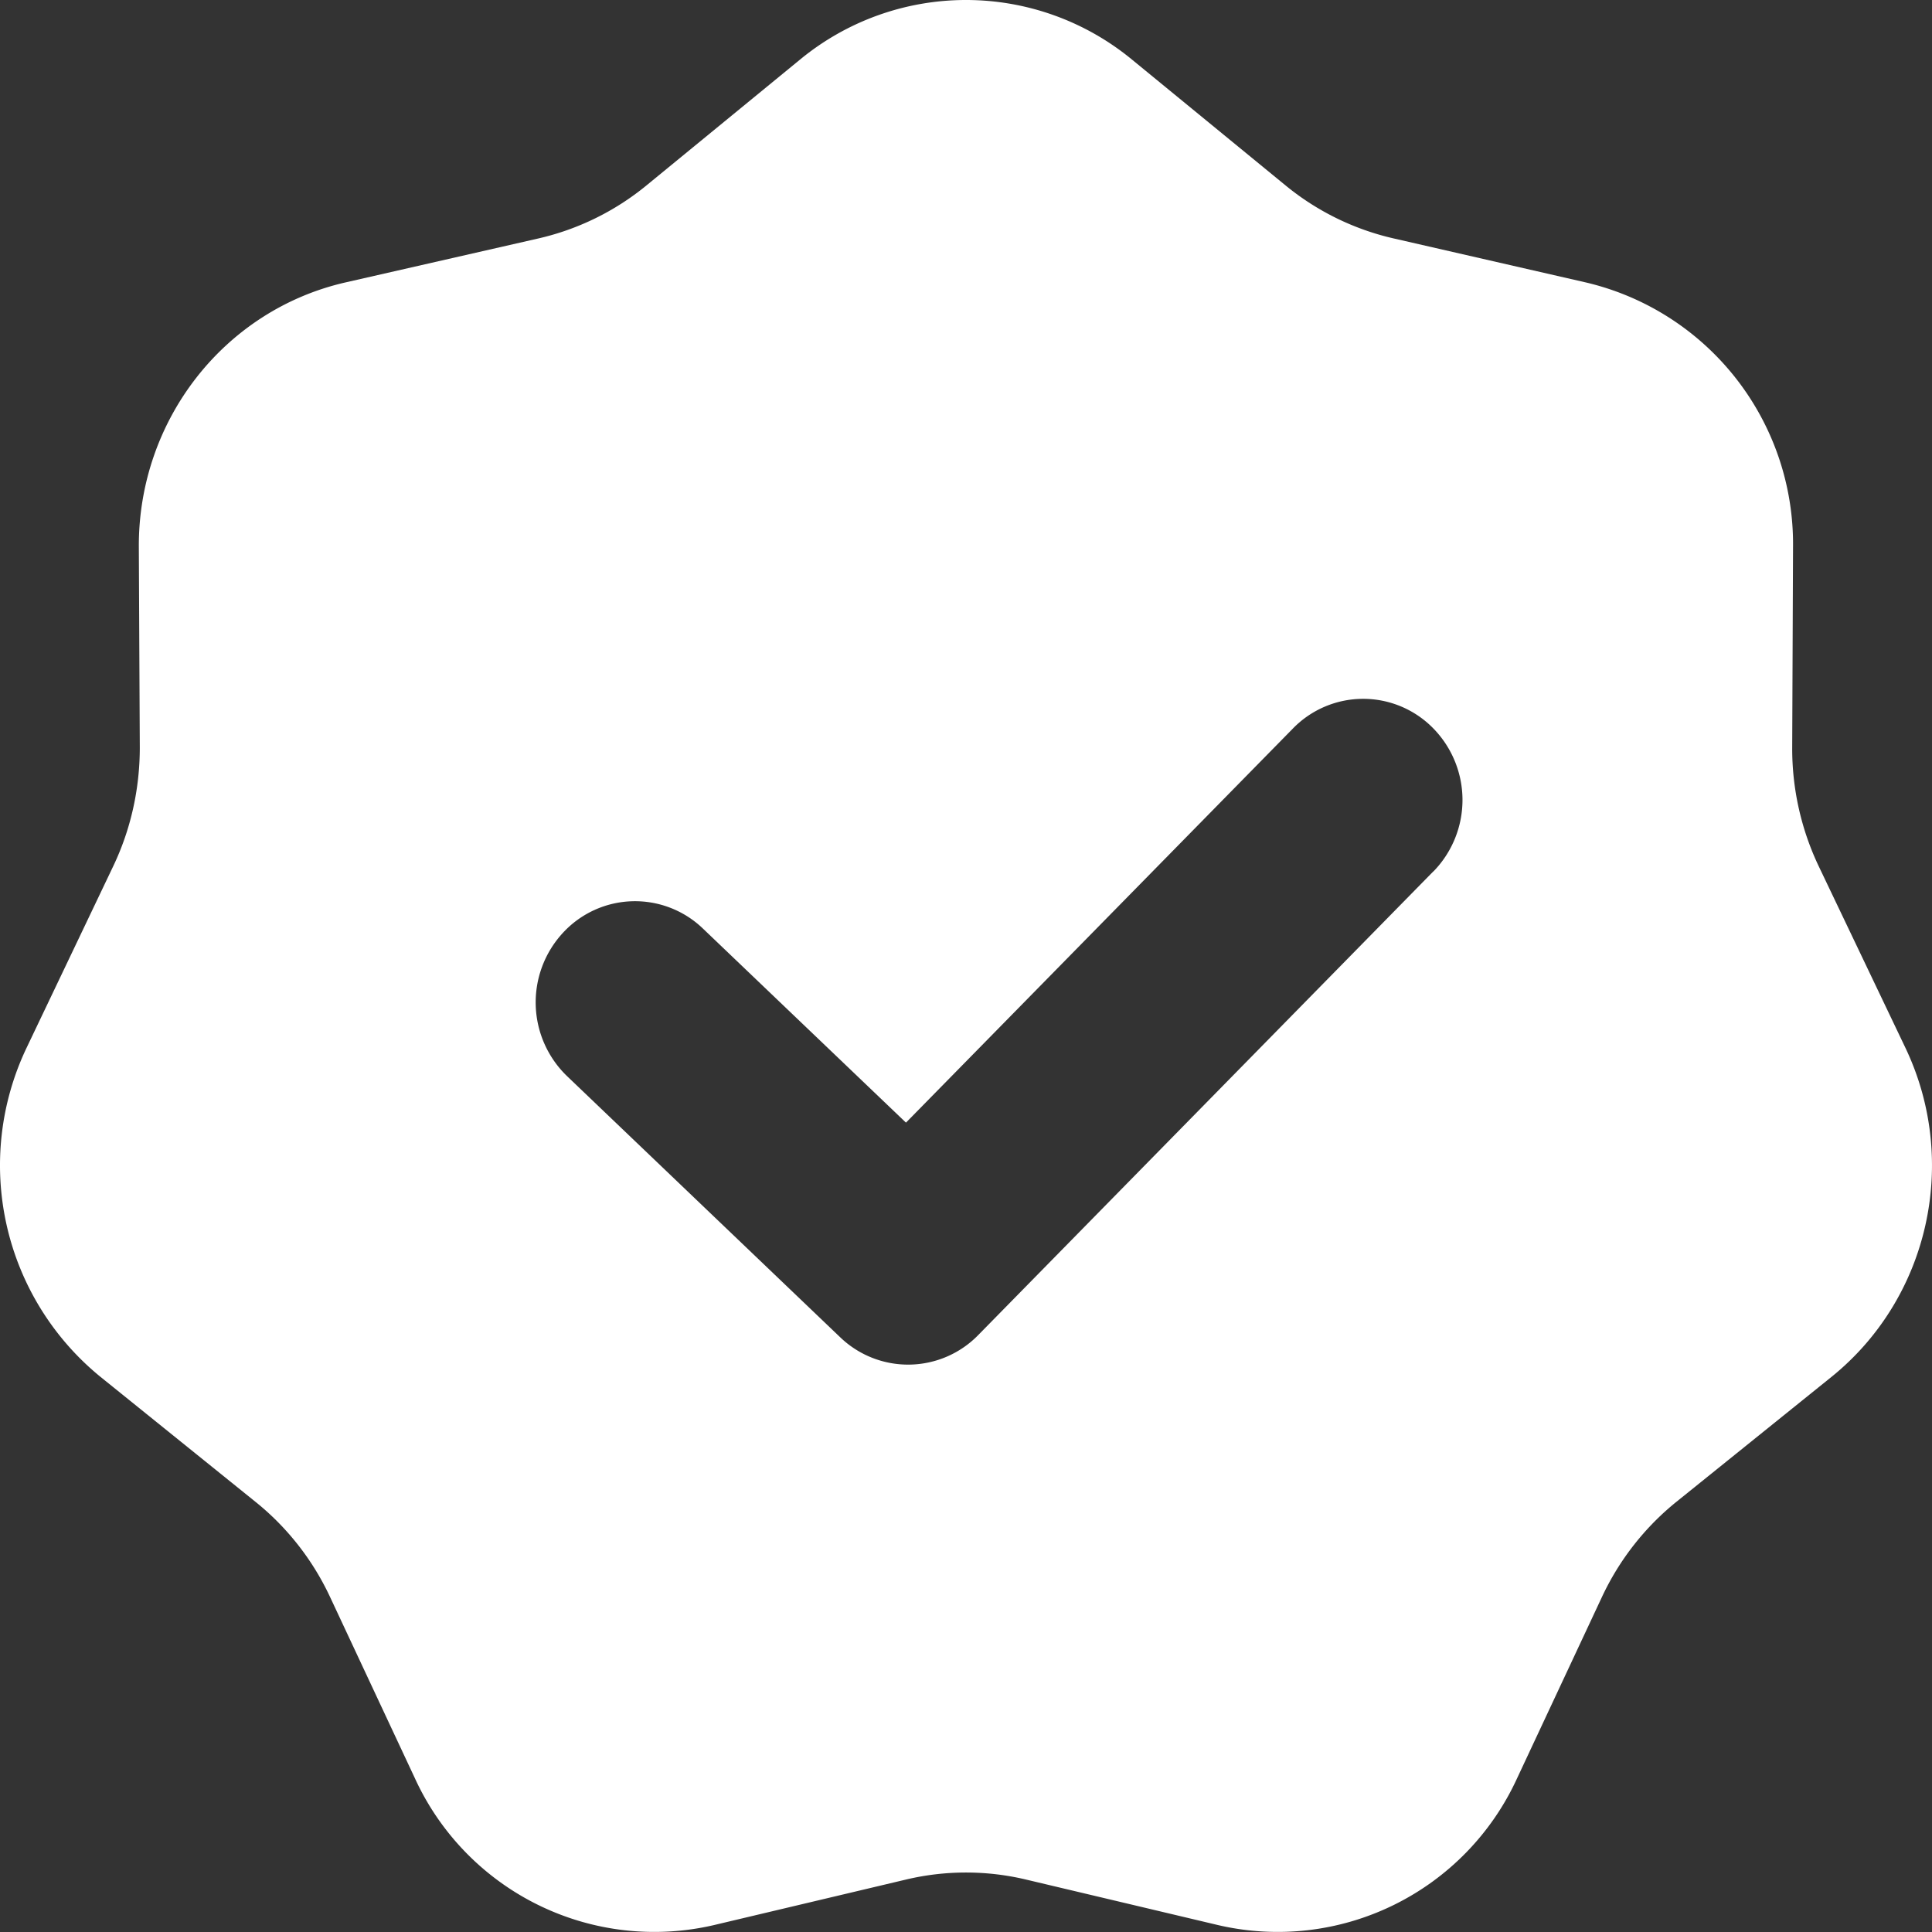 <svg width="16" height="16" viewBox="0 0 14 14" xmlns="http://www.w3.org/2000/svg" fill="#fff"><rect x="0" y="0" width="14" height="14" fill="#333333" stroke="none"/><path fill-rule="evenodd" clip-rule="evenodd" d="M8.203.432a1.891 1.891 0 0 0-2.406 0l-1.113.912a1.904 1.904 0 0 1-.783.384l-1.395.318c-.88.2-1.503.997-1.5 1.915l.007 1.456c0 .299-.065.594-.194.863L.194 7.59a1.978 1.978 0 0 0 .535 2.388l1.12.903c.231.185.417.422.543.692l.615 1.314a1.908 1.908 0 0 0 2.166 1.063l1.392-.33c.286-.068.584-.068.87 0l1.392.33a1.908 1.908 0 0 0 2.166-1.063l.615-1.314c.126-.27.312-.507.542-.692l1.121-.903c.707-.57.93-1.563.535-2.388l-.625-1.309a1.983 1.983 0 0 1-.194-.863l.006-1.456a1.947 1.947 0 0 0-1.5-1.915L10.1 1.728a1.904 1.904 0 0 1-.784-.384L8.203.432Zm2.184 5.883a.742.742 0 0 0 0-1.036.71.71 0 0 0-1.018 0L6.565 8.135 5.095 6.73a.71.71 0 0 0-1.018.032.742.742 0 0 0 .032 1.036L6.088 9.69a.71.71 0 0 0 1.001-.016l3.297-3.359Z"></path></svg>